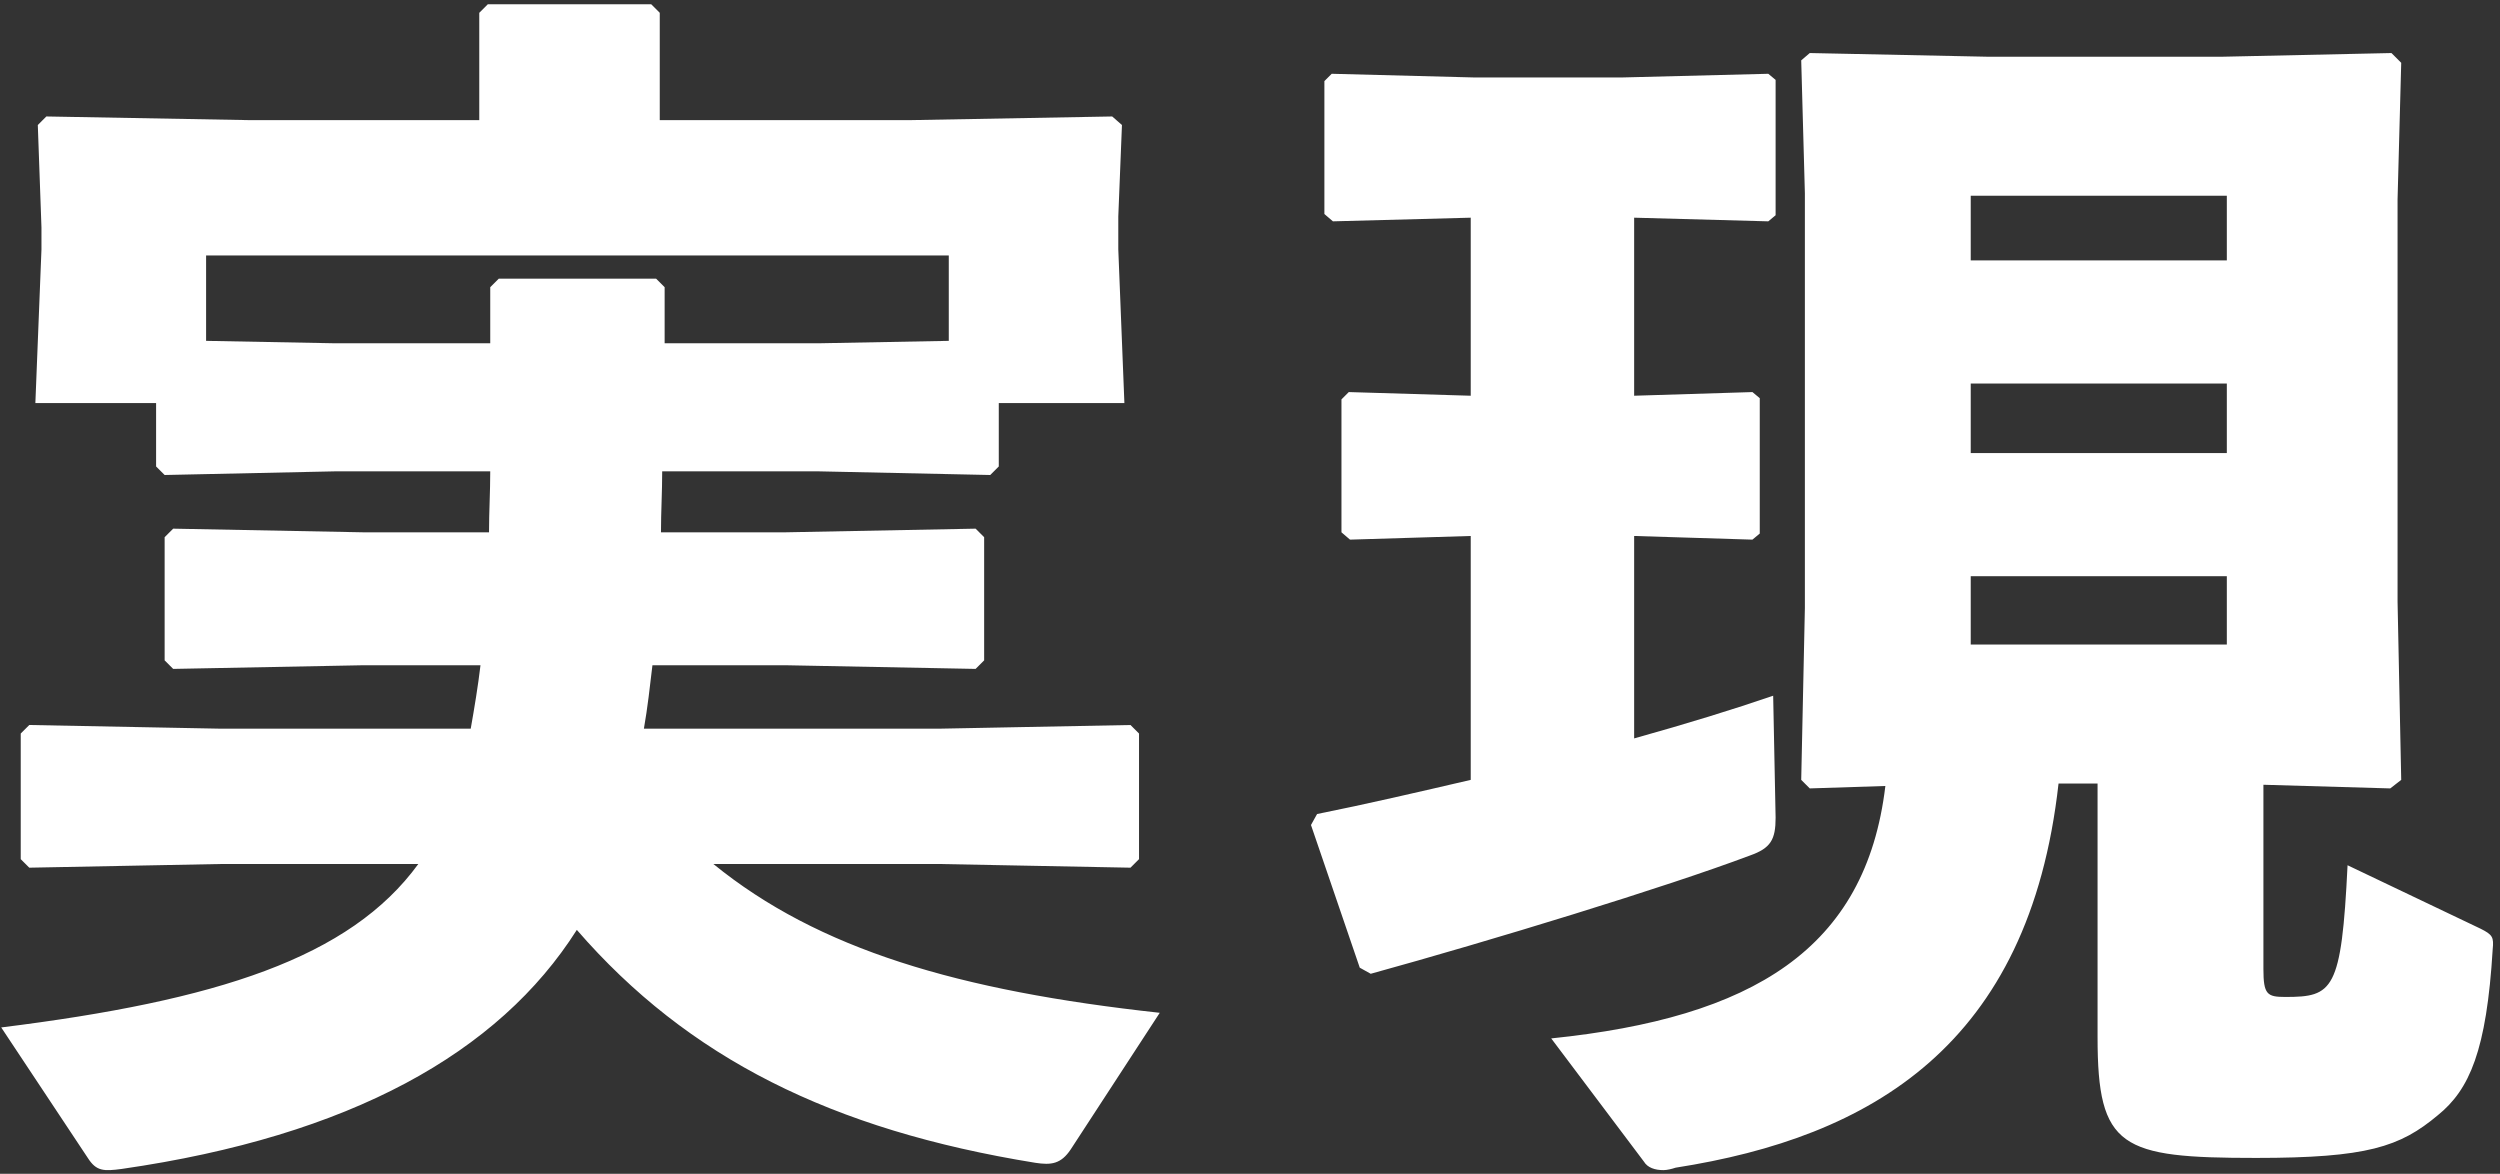 <svg width="328" height="154" viewBox="0 0 328 154" fill="none" xmlns="http://www.w3.org/2000/svg">
<rect x="0" y="0" width="328" height="154" fill="#333333" stroke="none"/>
<path d="M64.32 61.84H44L21.6 62.32L20.48 61.2V52.88H4.64L5.44 32.72V29.84L4.96 16.4L6.08 15.28L32.64 15.76H62.88V1.68L64 0.56H85.44L86.56 1.68V15.76H119.52L145.92 15.28L147.2 16.4L146.72 28.4V32.72L147.52 52.88H131.04V61.2L129.92 62.32L107.36 61.84H86.88C86.88 64.56 86.72 67.12 86.72 69.84H103.04L128 69.36L129.12 70.48V86.64L128 87.76L103.04 87.28H85.6C85.28 90 84.96 92.88 84.48 95.6H123.36L148.32 95.12L149.44 96.24V112.72L148.32 113.84L123.36 113.36H93.6C107.36 124.56 125.76 130 152.16 132.88L140.48 150.8C139.2 152.72 137.92 152.88 135.84 152.56C109.12 148.24 90.24 138.8 75.68 122C65.44 138.16 45.92 149.04 16 153.36C13.6 153.68 12.64 153.68 11.52 151.92L0.16 134.8C28.48 131.28 45.92 125.68 54.88 113.36H28.8L3.84 113.84L2.72 112.72V96.24L3.84 95.12L28.8 95.6H61.76C62.24 92.88 62.72 90 63.04 87.28H47.68L22.72 87.76L21.6 86.64V70.48L22.72 69.36L47.68 69.84H64.16C64.16 67.12 64.32 64.56 64.32 61.84ZM87.2 45.04H107.36L124.48 44.72V33.52H27.04V44.72L44 45.04H64.32V37.68L65.44 36.56H86.08L87.2 37.68V45.04ZM275.2 102.8H270.08C266.24 137.2 245.44 149.2 219.84 153.2C219.36 153.36 218.72 153.52 218.24 153.52C217.12 153.52 216.16 153.2 215.68 152.4L203.52 136.24C229.92 133.52 244.8 124.56 247.36 103.12L237.44 103.44L236.32 102.32L236.8 79.76V25.36L236.32 7.92L237.44 6.96L260.64 7.44H291.68L313.76 6.96L315.04 8.24L314.56 26.16V78.96L315.04 102.32L313.6 103.44L296.96 102.96V127.12C296.96 130.48 297.44 130.8 299.84 130.8C306.08 130.8 307.2 130 308 113.52L325.44 121.84C327.04 122.64 327.2 122.96 327.04 124.56C326.24 137.84 324 142.96 319.84 146.32C314.88 150.48 310.56 151.92 296 151.92C278.24 151.92 275.2 150.64 275.2 136.08V102.8ZM292.16 34.16V25.68H258.56V34.16H292.16ZM292.16 50.32H258.56V59.44H292.16V50.32ZM258.56 75.6V84.56H292.16V75.6H258.56ZM192.96 28.56L174.88 29.04L173.76 28.08V10.64L174.72 9.68L193.28 10.16H212.96L232 9.68L232.96 10.48V28.24L232 29.04L214.4 28.56V51.92L229.92 51.44L230.88 52.24V70L229.92 70.8L214.4 70.32V96.88C221.28 94.96 227.52 93.04 232.64 91.28L232.96 107.28C232.96 110.16 232.32 111.28 229.6 112.24C218.56 116.4 195.52 123.44 179.84 127.76L178.4 126.96L172 108.24L172.8 106.8C179.2 105.52 186.08 103.92 192.96 102.32V70.32L177.12 70.8L176 69.84V52.4L176.96 51.44L192.96 51.92V28.56Z" fill="white"/>
</svg>
